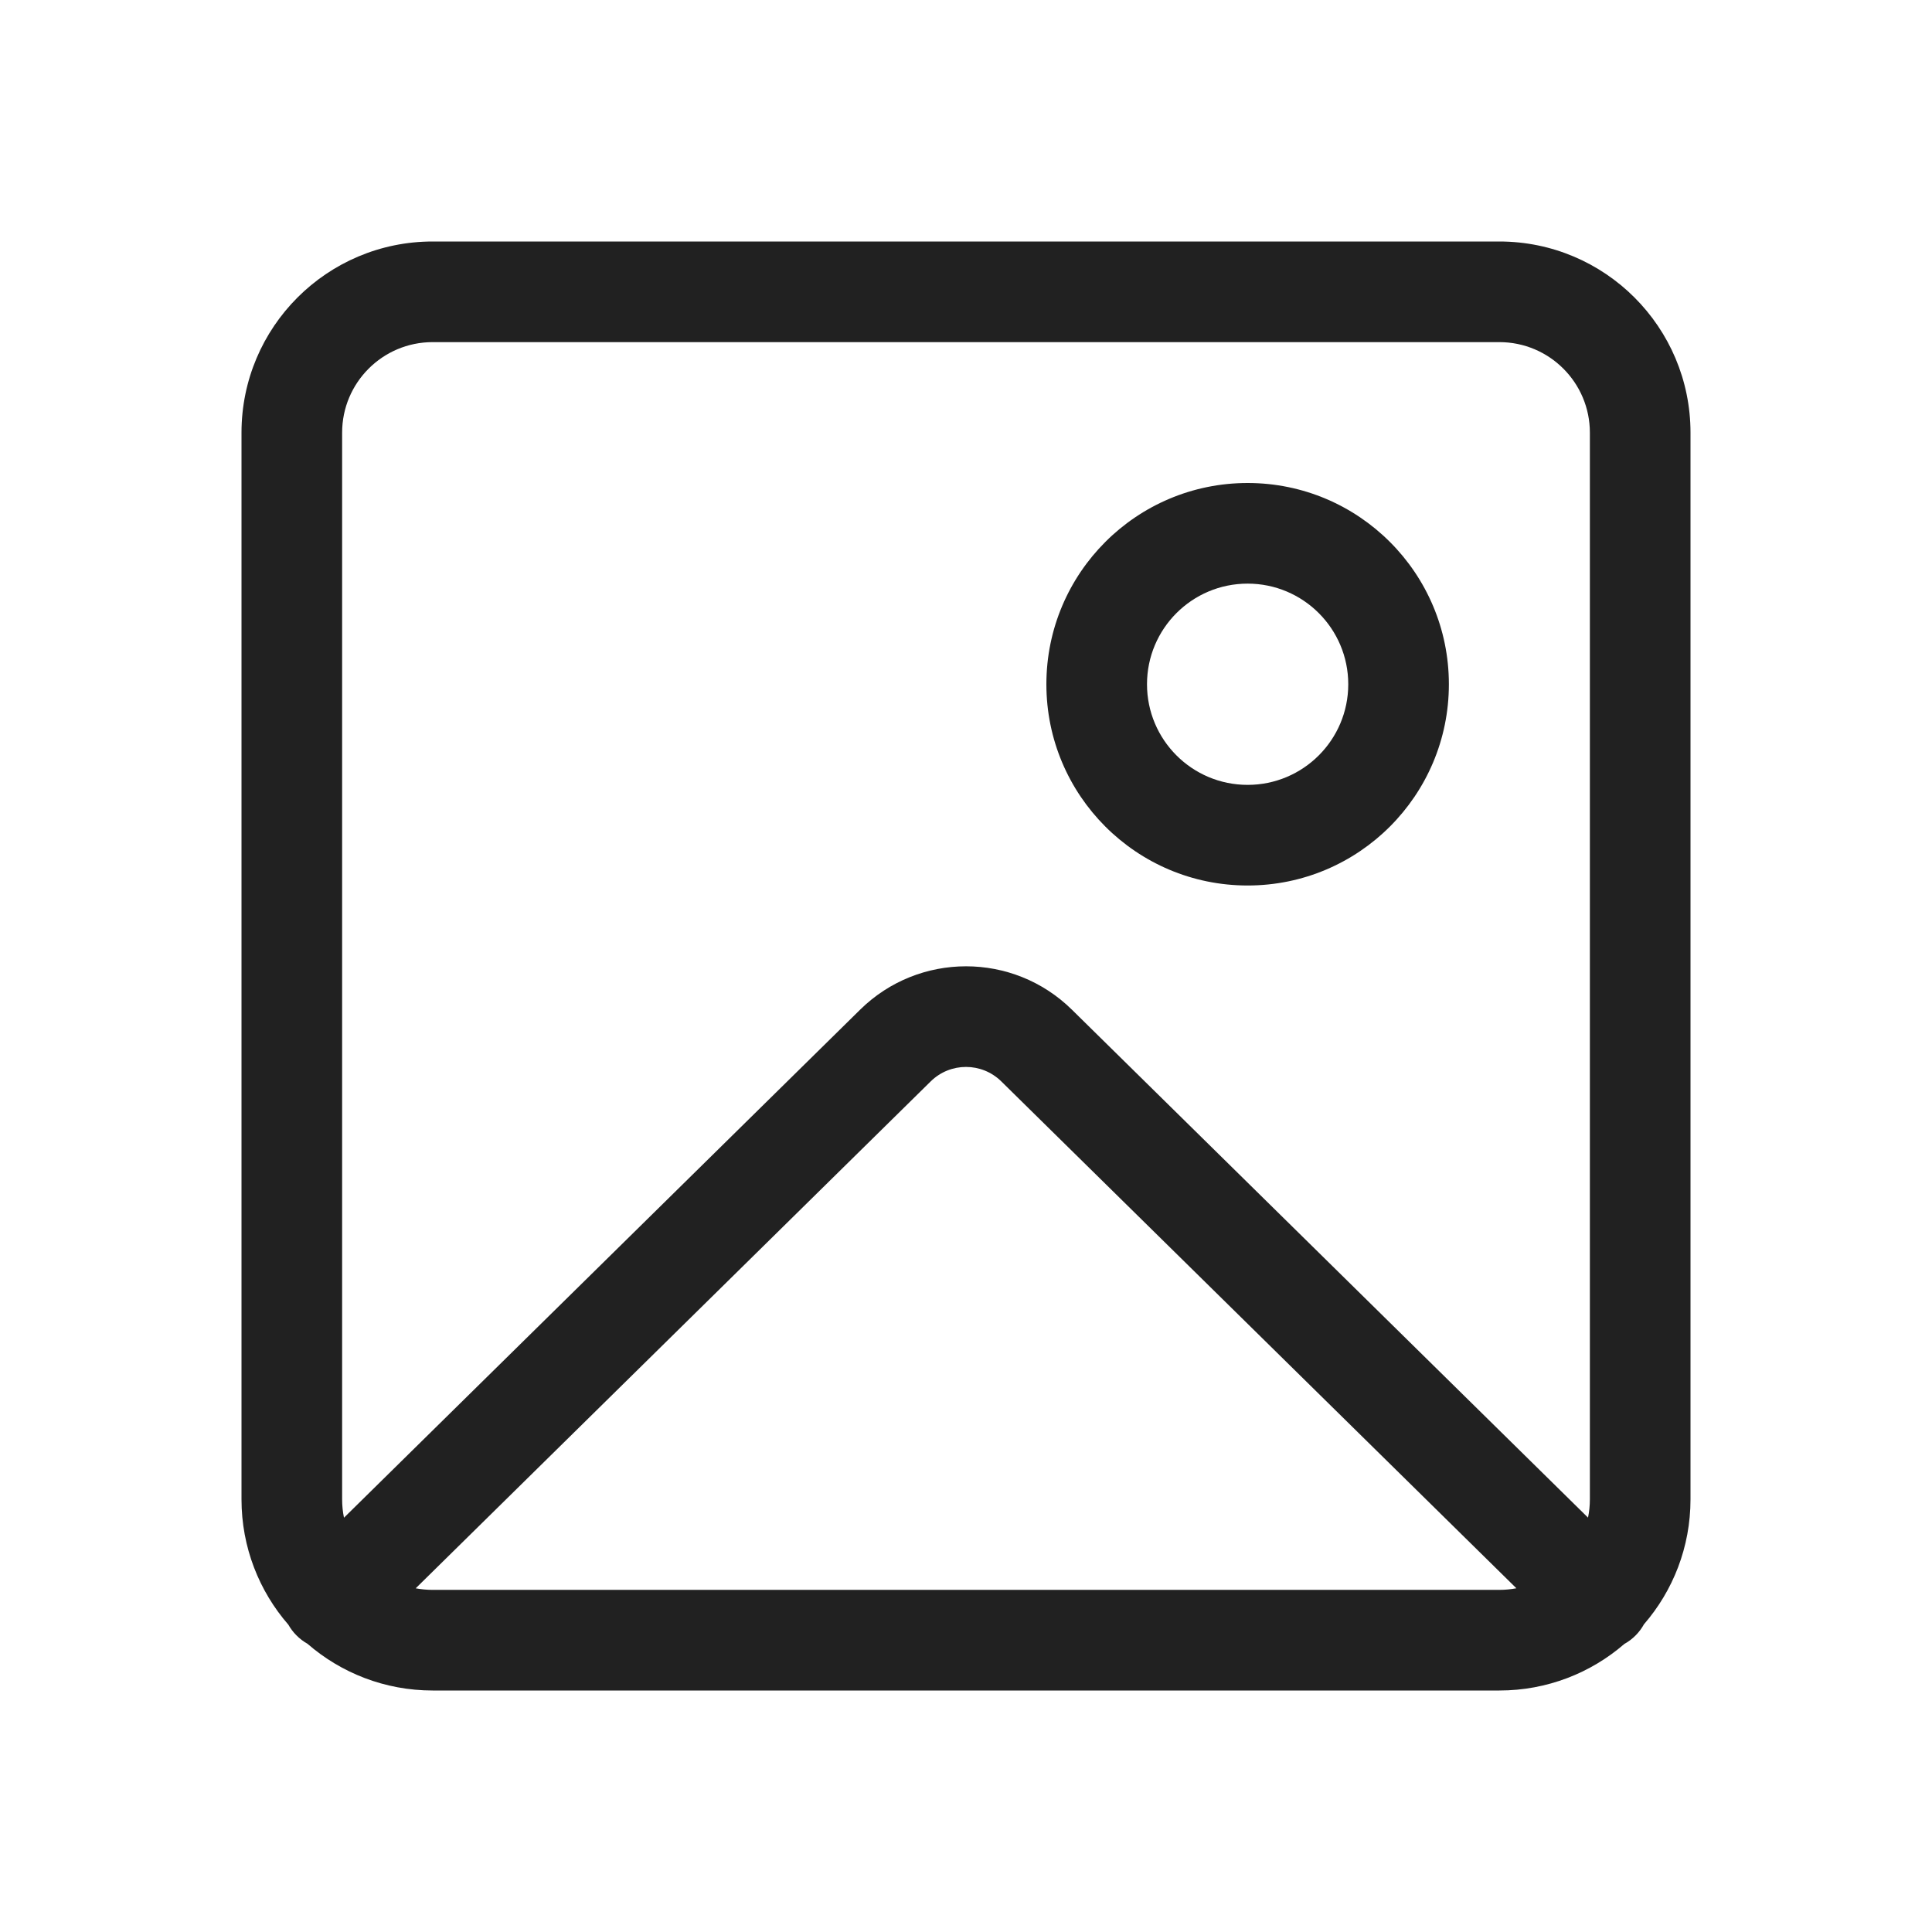 <?xml version="1.0" encoding="utf-8"?><!-- Скачано с сайта svg4.ru / Downloaded from svg4.ru -->
<svg width="800px" height="800px" viewBox="0 0 48 48" fill="none" xmlns="http://www.w3.org/2000/svg">
<path d="M30.997 12C33.758 12 35.997 14.239 35.997 17C35.997 19.761 33.758 22 30.997 22C28.235 22 25.997 19.761 25.997 17C25.997 14.239 28.235 12 30.997 12ZM28.497 17C28.497 18.381 29.616 19.5 30.997 19.5C32.377 19.5 33.497 18.381 33.497 17C33.497 15.619 32.377 14.5 30.997 14.5C29.616 14.5 28.497 15.619 28.497 17Z" fill="#212121"/>
<path d="M6 10.75C6 8.127 8.127 6 10.75 6H37.25C39.873 6 42 8.127 42 10.75V37.25C42 38.438 41.564 39.524 40.843 40.356C40.79 40.453 40.722 40.544 40.641 40.627C40.555 40.714 40.459 40.787 40.357 40.843C39.524 41.564 38.438 42 37.25 42H10.75C9.56 42 8.472 41.562 7.639 40.839C7.539 40.783 7.446 40.712 7.362 40.627C7.283 40.547 7.217 40.458 7.164 40.365C6.439 39.531 6 38.442 6 37.25V10.75ZM39.5 37.25V10.75C39.5 9.507 38.493 8.5 37.25 8.5H10.75C9.507 8.5 8.5 9.507 8.5 10.75V37.25C8.5 37.407 8.516 37.559 8.546 37.707L21.37 25.085C22.829 23.649 25.171 23.648 26.631 25.085L39.454 37.705C39.484 37.558 39.5 37.406 39.5 37.25ZM10.75 39.5H37.25C37.395 39.5 37.536 39.486 37.674 39.46L24.877 26.867C24.39 26.388 23.61 26.388 23.123 26.867L10.328 39.461C10.465 39.486 10.606 39.5 10.75 39.5Z" fill="#212121"/>
</svg>